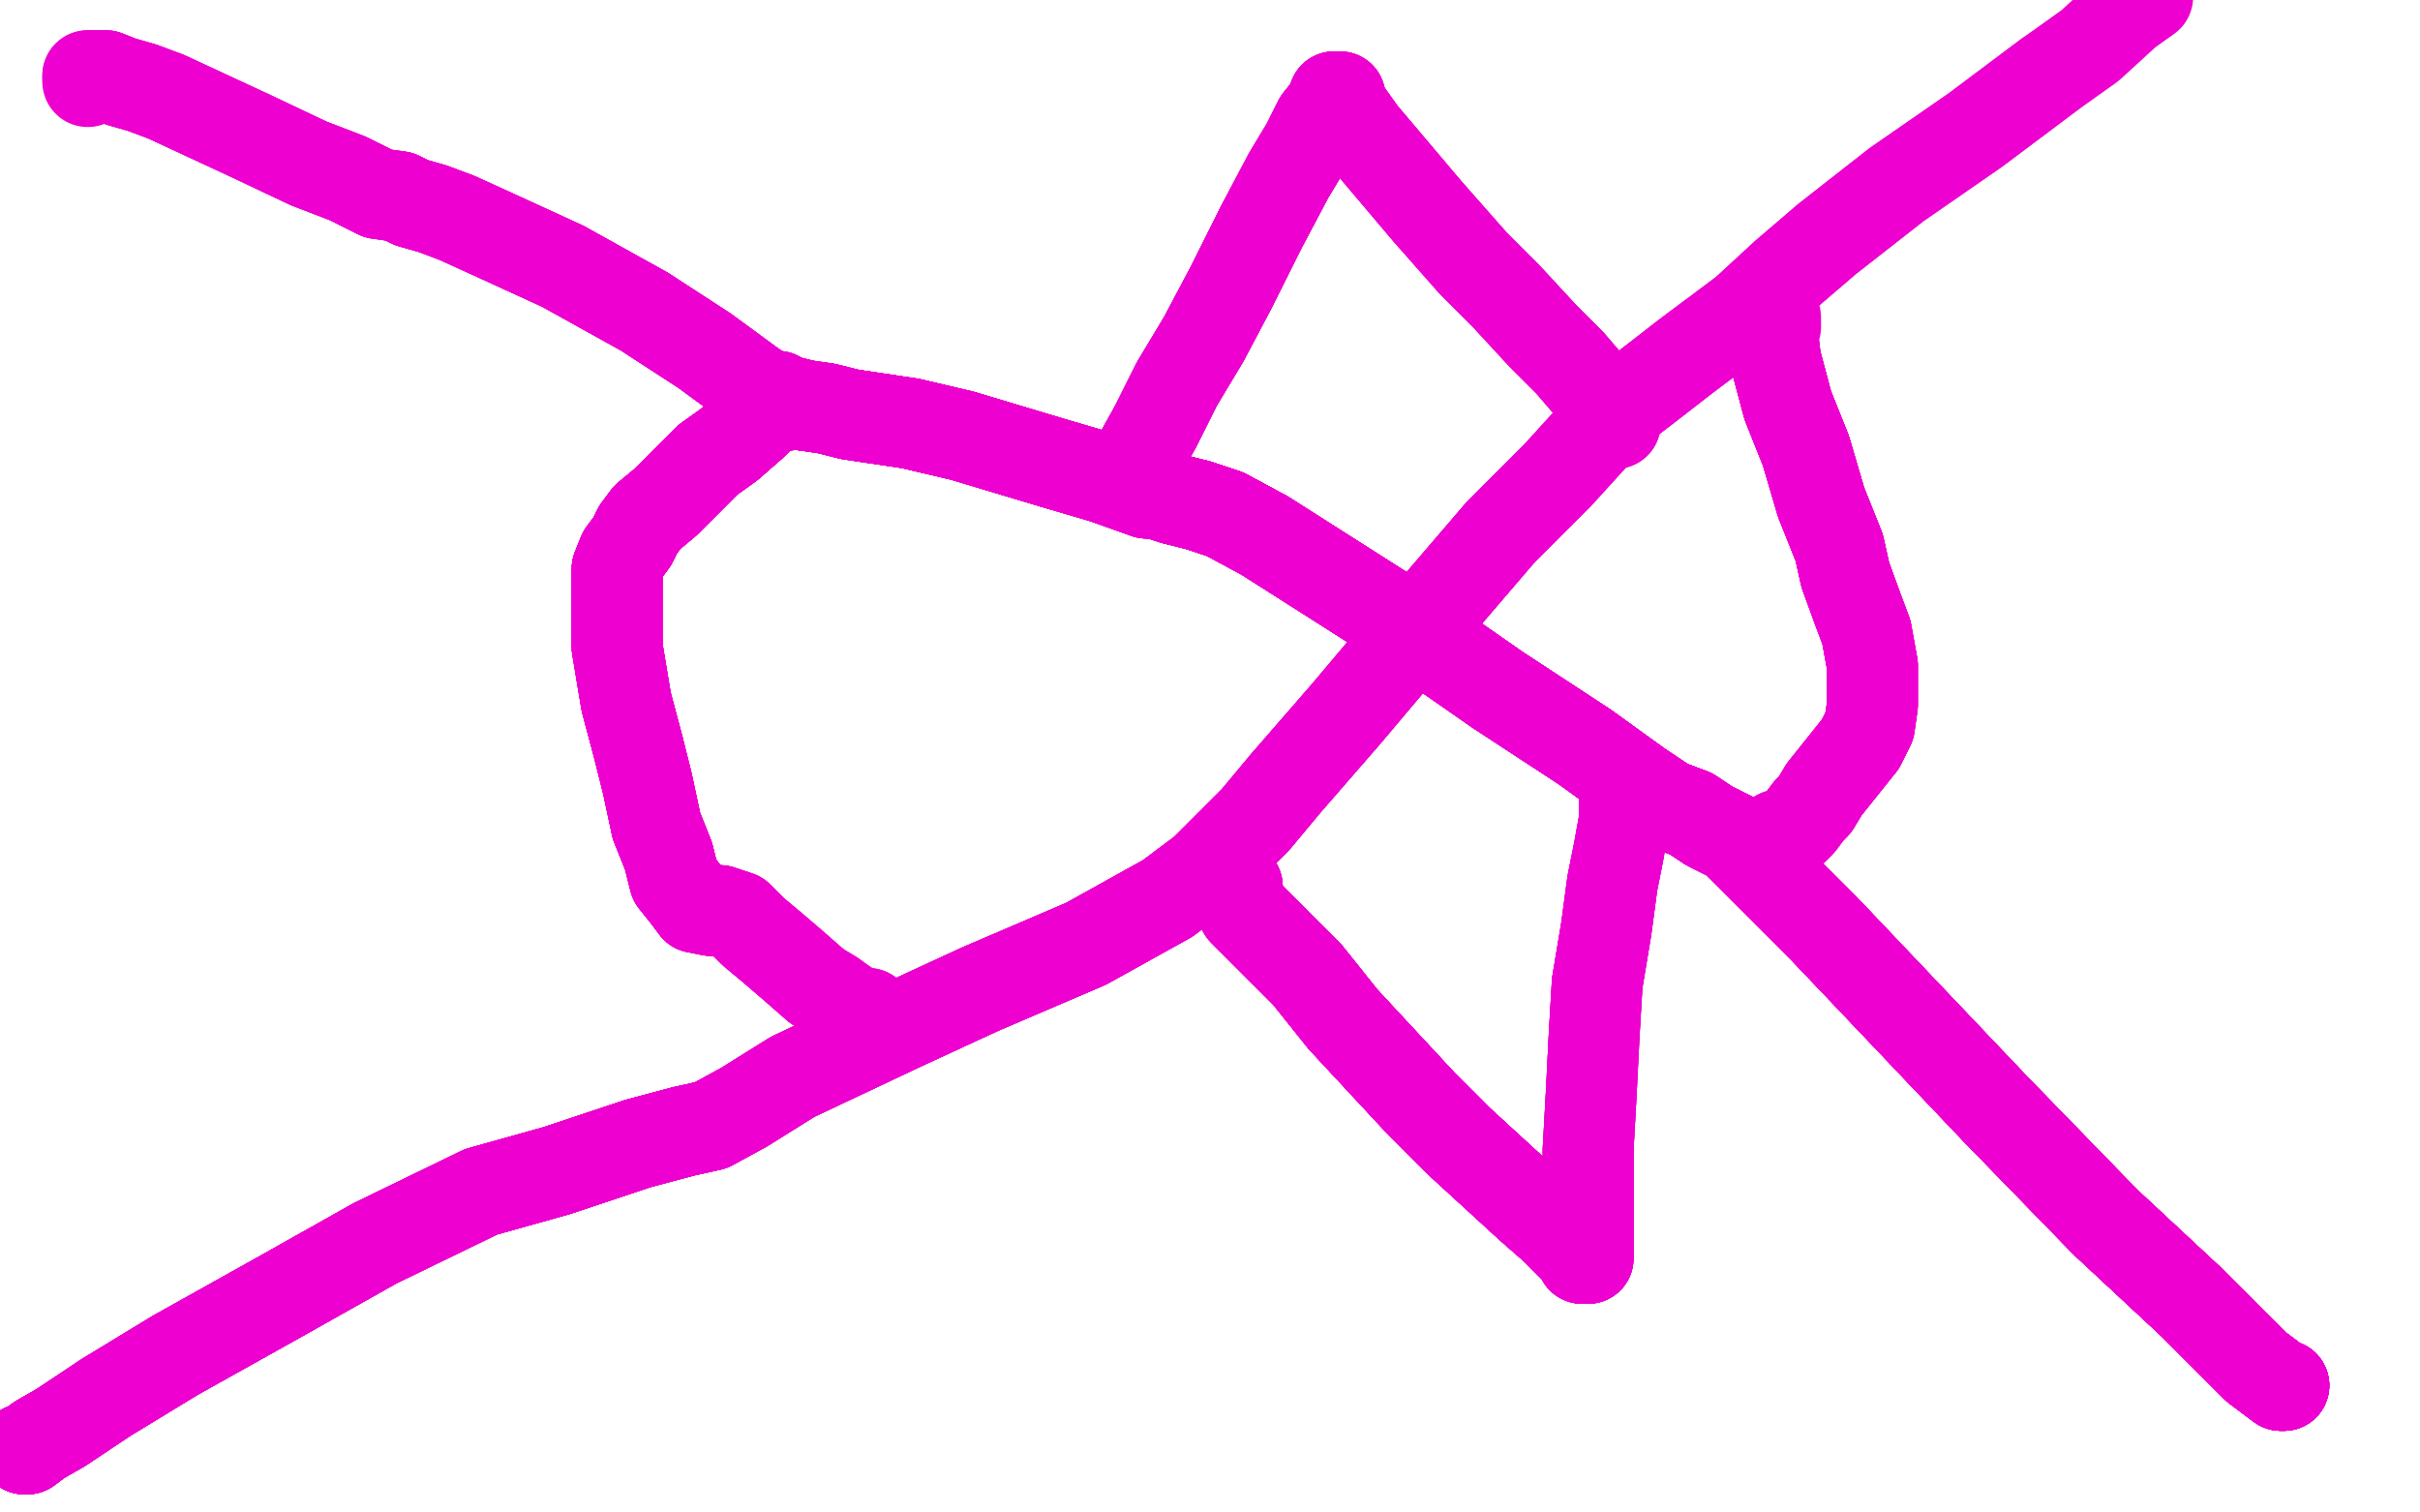 <?xml version="1.0" standalone="no"?>
<!DOCTYPE svg PUBLIC "-//W3C//DTD SVG 1.1//EN"
"http://www.w3.org/Graphics/SVG/1.1/DTD/svg11.dtd">

<svg width="800" height="500" version="1.1" xmlns="http://www.w3.org/2000/svg" xmlns:xlink="http://www.w3.org/1999/xlink" style="stroke-antialiasing: false"><desc>This SVG has been created on https://colorillo.com/</desc><rect x='0' y='0' width='800' height='500' style='fill: rgb(255,255,255); stroke-width:0' /><polyline points="755,458 754,458 746,452 741,447 725,431 696,404 660,367" style="fill: none; stroke: #ed00d0; stroke-width: 30; stroke-linejoin: round; stroke-linecap: round; stroke-antialiasing: false; stroke-antialias: 0; opacity: 1.0"/>
<polyline points="755,458 754,458 746,452 741,447 725,431 696,404 660,367 622,327 603,307 582,286 573,277 565,273 559,269" style="fill: none; stroke: #ed00d0; stroke-width: 30; stroke-linejoin: round; stroke-linecap: round; stroke-antialiasing: false; stroke-antialias: 0; opacity: 1.0"/>
<polyline points="755,458 754,458 746,452 741,447 725,431 696,404 660,367 622,327 603,307 582,286 573,277 565,273 559,269 551,266 542,260 524,247 495,228 462,205 440,191 418,177" style="fill: none; stroke: #ed00d0; stroke-width: 30; stroke-linejoin: round; stroke-linecap: round; stroke-antialiasing: false; stroke-antialias: 0; opacity: 1.0"/>
<polyline points="755,458 754,458 746,452 741,447 725,431 696,404 660,367 622,327 603,307 582,286 573,277 565,273 559,269 551,266 542,260 524,247 495,228 462,205 440,191 418,177 405,170 396,167 388,165 382,163" style="fill: none; stroke: #ed00d0; stroke-width: 30; stroke-linejoin: round; stroke-linecap: round; stroke-antialiasing: false; stroke-antialias: 0; opacity: 1.0"/>
<polyline points="755,458 754,458 746,452 741,447 725,431 696,404 660,367 622,327 603,307 582,286 573,277 565,273 559,269 551,266 542,260 524,247 495,228 462,205 440,191 418,177 405,170 396,167 388,165 382,163 379,163 365,158 348,153 318,144 301,140 281,137" style="fill: none; stroke: #ed00d0; stroke-width: 30; stroke-linejoin: round; stroke-linecap: round; stroke-antialiasing: false; stroke-antialias: 0; opacity: 1.0"/>
<polyline points="755,458 754,458 746,452 741,447 725,431 696,404 660,367 622,327 603,307 582,286 573,277 565,273 559,269 551,266 542,260 524,247 495,228 462,205 440,191 418,177 405,170 396,167 388,165 382,163 379,163 365,158 348,153 318,144 301,140 281,137 273,135 266,134 262,133" style="fill: none; stroke: #ed00d0; stroke-width: 30; stroke-linejoin: round; stroke-linecap: round; stroke-antialiasing: false; stroke-antialias: 0; opacity: 1.0"/>
<polyline points="755,458 754,458 746,452 741,447 725,431 696,404 660,367 622,327 603,307 582,286 573,277 565,273 559,269 551,266 542,260 524,247 495,228 462,205 440,191 418,177 405,170 396,167 388,165 382,163 379,163 365,158 348,153 318,144 301,140 281,137 273,135 266,134 262,133 260,134 258,134 248,127 233,116" style="fill: none; stroke: #ed00d0; stroke-width: 30; stroke-linejoin: round; stroke-linecap: round; stroke-antialiasing: false; stroke-antialias: 0; opacity: 1.0"/>
<polyline points="755,458 754,458 746,452 741,447 725,431 696,404 660,367 622,327 603,307 582,286 573,277 565,273 559,269 551,266 542,260 524,247 495,228 462,205 440,191 418,177 405,170 396,167 388,165 382,163 379,163 365,158 348,153 318,144 301,140 281,137 273,135 266,134 262,133 260,134 258,134 248,127 233,116 213,103 186,88 162,77 151,72 143,69 136,67 132,65" style="fill: none; stroke: #ed00d0; stroke-width: 30; stroke-linejoin: round; stroke-linecap: round; stroke-antialiasing: false; stroke-antialias: 0; opacity: 1.0"/>
<polyline points="755,458 754,458 746,452 741,447 725,431 696,404 660,367 622,327 603,307 582,286 573,277 565,273 559,269 551,266 542,260 524,247 495,228 462,205 440,191 418,177 405,170 396,167 388,165 382,163 379,163 365,158 348,153 318,144 301,140 281,137 273,135 266,134 262,133 260,134 258,134 248,127 233,116 213,103 186,88 162,77 151,72 143,69 136,67 132,65 125,64 115,59 102,54 83,45 55,32" style="fill: none; stroke: #ed00d0; stroke-width: 30; stroke-linejoin: round; stroke-linecap: round; stroke-antialiasing: false; stroke-antialias: 0; opacity: 1.0"/>
<polyline points="573,277 565,273 559,269 551,266 542,260 524,247 495,228 462,205 440,191 418,177 405,170 396,167 388,165 382,163 379,163 365,158 348,153 318,144 301,140 281,137 273,135 266,134 262,133 260,134 258,134 248,127 233,116 213,103 186,88 162,77 151,72 143,69 136,67 132,65 125,64 115,59 102,54 83,45 55,32 47,29 40,27 35,25 32,25 31,25 30,25" style="fill: none; stroke: #ed00d0; stroke-width: 30; stroke-linejoin: round; stroke-linecap: round; stroke-antialiasing: false; stroke-antialias: 0; opacity: 1.0"/>
<polyline points="573,277 565,273 559,269 551,266 542,260 524,247 495,228 462,205 440,191 418,177 405,170 396,167 388,165 382,163 379,163 365,158 348,153 318,144 301,140 281,137 273,135 266,134 262,133 260,134 258,134 248,127 233,116 213,103 186,88 162,77 151,72 143,69 136,67 132,65 125,64 115,59 102,54 83,45 55,32 47,29 40,27 35,25 32,25 31,25 30,25 29,25 29,26" style="fill: none; stroke: #ed00d0; stroke-width: 30; stroke-linejoin: round; stroke-linecap: round; stroke-antialiasing: false; stroke-antialias: 0; opacity: 1.0"/>
<polyline points="573,277 565,273 559,269 551,266 542,260 524,247 495,228 462,205 440,191 418,177 405,170 396,167 388,165 382,163 379,163 365,158 348,153 318,144 301,140 281,137 273,135 266,134 262,133 260,134 258,134 248,127 233,116 213,103 186,88 162,77 151,72 143,69 136,67 132,65 125,64 115,59 102,54 83,45 55,32 47,29 40,27 35,25 32,25 31,25 30,25 29,25 29,26 29,27" style="fill: none; stroke: #ed00d0; stroke-width: 30; stroke-linejoin: round; stroke-linecap: round; stroke-antialiasing: false; stroke-antialias: 0; opacity: 1.0"/>
<polyline points="8,479 9,479 13,476 20,472 35,462 58,448 92,429 124,411" style="fill: none; stroke: #ed00d0; stroke-width: 30; stroke-linejoin: round; stroke-linecap: round; stroke-antialiasing: false; stroke-antialias: 0; opacity: 1.0"/>
<polyline points="8,479 9,479 13,476 20,472 35,462 58,448 92,429 124,411 159,394 184,387 211,378 226,374" style="fill: none; stroke: #ed00d0; stroke-width: 30; stroke-linejoin: round; stroke-linecap: round; stroke-antialiasing: false; stroke-antialias: 0; opacity: 1.0"/>
<polyline points="8,479 9,479 13,476 20,472 35,462 58,448 92,429 124,411 159,394 184,387 211,378 226,374 235,372 246,366 262,356 298,339 324,327 359,312 386,297" style="fill: none; stroke: #ed00d0; stroke-width: 30; stroke-linejoin: round; stroke-linecap: round; stroke-antialiasing: false; stroke-antialias: 0; opacity: 1.0"/>
<polyline points="8,479 9,479 13,476 20,472 35,462 58,448 92,429 124,411 159,394 184,387 211,378 226,374 235,372 246,366 262,356 298,339 324,327 359,312 386,297 398,288" style="fill: none; stroke: #ed00d0; stroke-width: 30; stroke-linejoin: round; stroke-linecap: round; stroke-antialiasing: false; stroke-antialias: 0; opacity: 1.0"/>
<polyline points="8,479 9,479 13,476 20,472 35,462 58,448 92,429 124,411 159,394 184,387 211,378 226,374 235,372 246,366 262,356 298,339 324,327 359,312 386,297 398,288 407,279 415,271 425,259 445,236 472,204 496,176 515,157" style="fill: none; stroke: #ed00d0; stroke-width: 30; stroke-linejoin: round; stroke-linecap: round; stroke-antialiasing: false; stroke-antialias: 0; opacity: 1.0"/>
<polyline points="8,479 9,479 13,476 20,472 35,462 58,448 92,429 124,411 159,394 184,387 211,378 226,374 235,372 246,366 262,356 298,339 324,327 359,312 386,297 398,288 407,279 415,271 425,259 445,236 472,204 496,176 515,157 535,135 548,125 557,118 565,112" style="fill: none; stroke: #ed00d0; stroke-width: 30; stroke-linejoin: round; stroke-linecap: round; stroke-antialiasing: false; stroke-antialias: 0; opacity: 1.0"/>
<polyline points="8,479 9,479 13,476 20,472 35,462 58,448 92,429 124,411 159,394 184,387 211,378 226,374 235,372 246,366 262,356 298,339 324,327 359,312 386,297 398,288 407,279 415,271 425,259 445,236 472,204 496,176 515,157 535,135 548,125 557,118 565,112 569,109 577,103 590,91 604,79 627,61 653,43 677,25" style="fill: none; stroke: #ed00d0; stroke-width: 30; stroke-linejoin: round; stroke-linecap: round; stroke-antialiasing: false; stroke-antialias: 0; opacity: 1.0"/>
<polyline points="8,479 9,479 13,476 20,472 35,462 58,448 92,429 124,411 159,394 184,387 211,378 226,374 235,372 246,366 262,356 298,339 324,327 359,312 386,297 398,288 407,279 415,271 425,259 445,236 472,204 496,176 515,157 535,135 548,125 557,118 565,112 569,109 577,103 590,91 604,79 627,61 653,43 677,25 691,15 703,4 710,-1" style="fill: none; stroke: #ed00d0; stroke-width: 30; stroke-linejoin: round; stroke-linecap: round; stroke-antialiasing: false; stroke-antialias: 0; opacity: 1.0"/>
<polyline points="257,131 257,132 255,134 253,136 249,140 241,147 234,152 227,159 220,166" style="fill: none; stroke: #ed00d0; stroke-width: 30; stroke-linejoin: round; stroke-linecap: round; stroke-antialiasing: false; stroke-antialias: 0; opacity: 1.0"/>
<polyline points="257,131 257,132 255,134 253,136 249,140 241,147 234,152 227,159 220,166 214,171 211,175 209,179 206,183 204,188 204,194 204,203 204,214" style="fill: none; stroke: #ed00d0; stroke-width: 30; stroke-linejoin: round; stroke-linecap: round; stroke-antialiasing: false; stroke-antialias: 0; opacity: 1.0"/>
<polyline points="257,131 257,132 255,134 253,136 249,140 241,147 234,152 227,159 220,166 214,171 211,175 209,179 206,183 204,188 204,194 204,203 204,214 207,232 211,247 214,259 217,273 221,283 223,291 227,296 230,300" style="fill: none; stroke: #ed00d0; stroke-width: 30; stroke-linejoin: round; stroke-linecap: round; stroke-antialiasing: false; stroke-antialias: 0; opacity: 1.0"/>
<polyline points="257,131 257,132 255,134 253,136 249,140 241,147 234,152 227,159 220,166 214,171 211,175 209,179 206,183 204,188 204,194 204,203 204,214 207,232 211,247 214,259 217,273 221,283 223,291 227,296 230,300 235,301" style="fill: none; stroke: #ed00d0; stroke-width: 30; stroke-linejoin: round; stroke-linecap: round; stroke-antialiasing: false; stroke-antialias: 0; opacity: 1.0"/>
<polyline points="257,131 257,132 255,134 253,136 249,140 241,147 234,152 227,159 220,166 214,171 211,175 209,179 206,183 204,188 204,194 204,203 204,214 207,232 211,247 214,259 217,273 221,283 223,291 227,296 230,300 235,301 238,301 244,303 249,308 255,313 262,319 270,326 275,329" style="fill: none; stroke: #ed00d0; stroke-width: 30; stroke-linejoin: round; stroke-linecap: round; stroke-antialiasing: false; stroke-antialias: 0; opacity: 1.0"/>
<polyline points="257,131 257,132 255,134 253,136 249,140 241,147 234,152 227,159 220,166 214,171 211,175 209,179 206,183 204,188 204,194 204,203 204,214 207,232 211,247 214,259 217,273 221,283 223,291 227,296 230,300 235,301 238,301 244,303 249,308 255,313 262,319 270,326 275,329 282,334 283,334 284,335" style="fill: none; stroke: #ed00d0; stroke-width: 30; stroke-linejoin: round; stroke-linecap: round; stroke-antialiasing: false; stroke-antialias: 0; opacity: 1.0"/>
<polyline points="257,131 257,132 255,134 253,136 249,140 241,147 234,152 227,159 220,166 214,171 211,175 209,179 206,183 204,188 204,194 204,203 204,214 207,232 211,247 214,259 217,273 221,283 223,291 227,296 230,300 235,301 238,301 244,303 249,308 255,313 262,319 270,326 275,329 282,334 283,334 284,335 285,335 286,335 287,335" style="fill: none; stroke: #ed00d0; stroke-width: 30; stroke-linejoin: round; stroke-linecap: round; stroke-antialiasing: false; stroke-antialias: 0; opacity: 1.0"/>
<polyline points="257,131 257,132 255,134 253,136 249,140 241,147 234,152 227,159 220,166 214,171 211,175 209,179 206,183 204,188 204,194 204,203 204,214 207,232 211,247 214,259 217,273 221,283 223,291 227,296 230,300 235,301 238,301 244,303 249,308 255,313 262,319 270,326 275,329 282,334 283,334 284,335 285,335 286,335 287,335" style="fill: none; stroke: #ed00d0; stroke-width: 30; stroke-linejoin: round; stroke-linecap: round; stroke-antialiasing: false; stroke-antialias: 0; opacity: 1.0"/>
<polyline points="587,105 587,106 587,108" style="fill: none; stroke: #ed00d0; stroke-width: 30; stroke-linejoin: round; stroke-linecap: round; stroke-antialiasing: false; stroke-antialias: 0; opacity: 1.0"/>
<polyline points="586,109 586,111 587,119 591,134 597,149 602,166 608,181 610,190" style="fill: none; stroke: #ed00d0; stroke-width: 30; stroke-linejoin: round; stroke-linecap: round; stroke-antialiasing: false; stroke-antialias: 0; opacity: 1.0"/>
<polyline points="586,109 586,111 587,119 591,134 597,149 602,166 608,181 610,190 614,201 617,209 619,220 619,227 619,233 618,240 615,246" style="fill: none; stroke: #ed00d0; stroke-width: 30; stroke-linejoin: round; stroke-linecap: round; stroke-antialiasing: false; stroke-antialias: 0; opacity: 1.0"/>
<polyline points="586,109 586,111 587,119 591,134 597,149 602,166 608,181 610,190 614,201 617,209 619,220 619,227 619,233 618,240 615,246 611,251 607,256 603,261 600,266 598,268 595,272 593,274" style="fill: none; stroke: #ed00d0; stroke-width: 30; stroke-linejoin: round; stroke-linecap: round; stroke-antialiasing: false; stroke-antialias: 0; opacity: 1.0"/>
<polyline points="586,109 586,111 587,119 591,134 597,149 602,166 608,181 610,190 614,201 617,209 619,220 619,227 619,233 618,240 615,246 611,251 607,256 603,261 600,266 598,268 595,272 593,274 591,276 590,277 589,278" style="fill: none; stroke: #ed00d0; stroke-width: 30; stroke-linejoin: round; stroke-linecap: round; stroke-antialiasing: false; stroke-antialias: 0; opacity: 1.0"/>
<polyline points="586,109 586,111 587,119 591,134 597,149 602,166 608,181 610,190 614,201 617,209 619,220 619,227 619,233 618,240 615,246 611,251 607,256 603,261 600,266 598,268 595,272 593,274 591,276 590,277 589,278 589,279 588,279 588,276" style="fill: none; stroke: #ed00d0; stroke-width: 30; stroke-linejoin: round; stroke-linecap: round; stroke-antialiasing: false; stroke-antialias: 0; opacity: 1.0"/>
<polyline points="586,109 586,111 587,119 591,134 597,149 602,166 608,181 610,190 614,201 617,209 619,220 619,227 619,233 618,240 615,246 611,251 607,256 603,261 600,266 598,268 595,272 593,274 591,276 590,277 589,278 589,279 588,279 588,276" style="fill: none; stroke: #ed00d0; stroke-width: 30; stroke-linejoin: round; stroke-linecap: round; stroke-antialiasing: false; stroke-antialias: 0; opacity: 1.0"/>
<polyline points="409,293 409,295 411,301 416,306 432,322 444,337 470,365 482,377" style="fill: none; stroke: #ed00d0; stroke-width: 30; stroke-linejoin: round; stroke-linecap: round; stroke-antialiasing: false; stroke-antialias: 0; opacity: 1.0"/>
<polyline points="409,293 409,295 411,301 416,306 432,322 444,337 470,365 482,377 494,388 506,399 514,406 520,412 522,414 523,416" style="fill: none; stroke: #ed00d0; stroke-width: 30; stroke-linejoin: round; stroke-linecap: round; stroke-antialiasing: false; stroke-antialias: 0; opacity: 1.0"/>
<polyline points="409,293 409,295 411,301 416,306 432,322 444,337 470,365 482,377 494,388 506,399 514,406 520,412 522,414 523,416 525,416" style="fill: none; stroke: #ed00d0; stroke-width: 30; stroke-linejoin: round; stroke-linecap: round; stroke-antialiasing: false; stroke-antialias: 0; opacity: 1.0"/>
<polyline points="409,293 409,295 411,301 416,306 432,322 444,337 470,365 482,377 494,388 506,399 514,406 520,412 522,414 523,416 525,416 525,415 525,414 525,412 525,408 525,403 525,395 525,380" style="fill: none; stroke: #ed00d0; stroke-width: 30; stroke-linejoin: round; stroke-linecap: round; stroke-antialiasing: false; stroke-antialias: 0; opacity: 1.0"/>
<polyline points="409,293 409,295 411,301 416,306 432,322 444,337 470,365 482,377 494,388 506,399 514,406 520,412 522,414 523,416 525,416 525,415 525,414 525,412 525,408 525,403 525,395 525,380 526,362 527,342 528,325 531,307 533,292 535,282" style="fill: none; stroke: #ed00d0; stroke-width: 30; stroke-linejoin: round; stroke-linecap: round; stroke-antialiasing: false; stroke-antialias: 0; opacity: 1.0"/>
<polyline points="409,293 409,295 411,301 416,306 432,322 444,337 470,365 482,377 494,388 506,399 514,406 520,412 522,414 523,416 525,416 525,415 525,414 525,412 525,408 525,403 525,395 525,380 526,362 527,342 528,325 531,307 533,292 535,282 537,271 537,268 537,266 537,264 537,263 537,262" style="fill: none; stroke: #ed00d0; stroke-width: 30; stroke-linejoin: round; stroke-linecap: round; stroke-antialiasing: false; stroke-antialias: 0; opacity: 1.0"/>
<polyline points="409,293 409,295 411,301 416,306 432,322 444,337 470,365 482,377 494,388 506,399 514,406 520,412 522,414 523,416 525,416 525,415 525,414 525,412 525,408 525,403 525,395 525,380 526,362 527,342 528,325 531,307 533,292 535,282 537,271 537,268 537,266 537,264 537,263 537,262 537,261 537,260 537,259 537,258" style="fill: none; stroke: #ed00d0; stroke-width: 30; stroke-linejoin: round; stroke-linecap: round; stroke-antialiasing: false; stroke-antialias: 0; opacity: 1.0"/>
<polyline points="409,293 409,295 411,301 416,306 432,322 444,337 470,365 482,377 494,388 506,399 514,406 520,412 522,414 523,416 525,416 525,415 525,414 525,412 525,408 525,403 525,395 525,380 526,362 527,342 528,325 531,307 533,292 535,282 537,271 537,268 537,266 537,264 537,263 537,262 537,261 537,260 537,259 537,258" style="fill: none; stroke: #ed00d0; stroke-width: 30; stroke-linejoin: round; stroke-linecap: round; stroke-antialiasing: false; stroke-antialias: 0; opacity: 1.0"/>
<polyline points="377,153 377,150 382,141 389,127 398,112 407,95" style="fill: none; stroke: #ed00d0; stroke-width: 30; stroke-linejoin: round; stroke-linecap: round; stroke-antialiasing: false; stroke-antialias: 0; opacity: 1.0"/>
<polyline points="377,153 377,150 382,141 389,127 398,112 407,95 417,75 426,58 432,48 436,40 440,35 441,32 442,32" style="fill: none; stroke: #ed00d0; stroke-width: 30; stroke-linejoin: round; stroke-linecap: round; stroke-antialiasing: false; stroke-antialias: 0; opacity: 1.0"/>
<polyline points="377,153 377,150 382,141 389,127 398,112 407,95 417,75 426,58 432,48 436,40 440,35 441,32 442,32 443,32 443,33 445,37 450,44" style="fill: none; stroke: #ed00d0; stroke-width: 30; stroke-linejoin: round; stroke-linecap: round; stroke-antialiasing: false; stroke-antialias: 0; opacity: 1.0"/>
<polyline points="377,153 377,150 382,141 389,127 398,112 407,95 417,75 426,58 432,48 436,40 440,35 441,32 442,32 443,32 443,33 445,37 450,44 472,70 487,87 498,98 510,111 519,120 525,127 528,130" style="fill: none; stroke: #ed00d0; stroke-width: 30; stroke-linejoin: round; stroke-linecap: round; stroke-antialiasing: false; stroke-antialias: 0; opacity: 1.0"/>
<polyline points="377,153 377,150 382,141 389,127 398,112 407,95 417,75 426,58 432,48 436,40 440,35 441,32 442,32 443,32 443,33 445,37 450,44 472,70 487,87 498,98 510,111 519,120 525,127 528,130 531,135 533,136 533,138 534,138 534,140" style="fill: none; stroke: #ed00d0; stroke-width: 30; stroke-linejoin: round; stroke-linecap: round; stroke-antialiasing: false; stroke-antialias: 0; opacity: 1.0"/>
<polyline points="377,153 377,150 382,141 389,127 398,112 407,95 417,75 426,58 432,48 436,40 440,35 441,32 442,32 443,32 443,33 445,37 450,44 472,70 487,87 498,98 510,111 519,120 525,127 528,130 531,135 533,136 533,138 534,138 534,140" style="fill: none; stroke: #ed00d0; stroke-width: 30; stroke-linejoin: round; stroke-linecap: round; stroke-antialiasing: false; stroke-antialias: 0; opacity: 1.0"/>
</svg>
